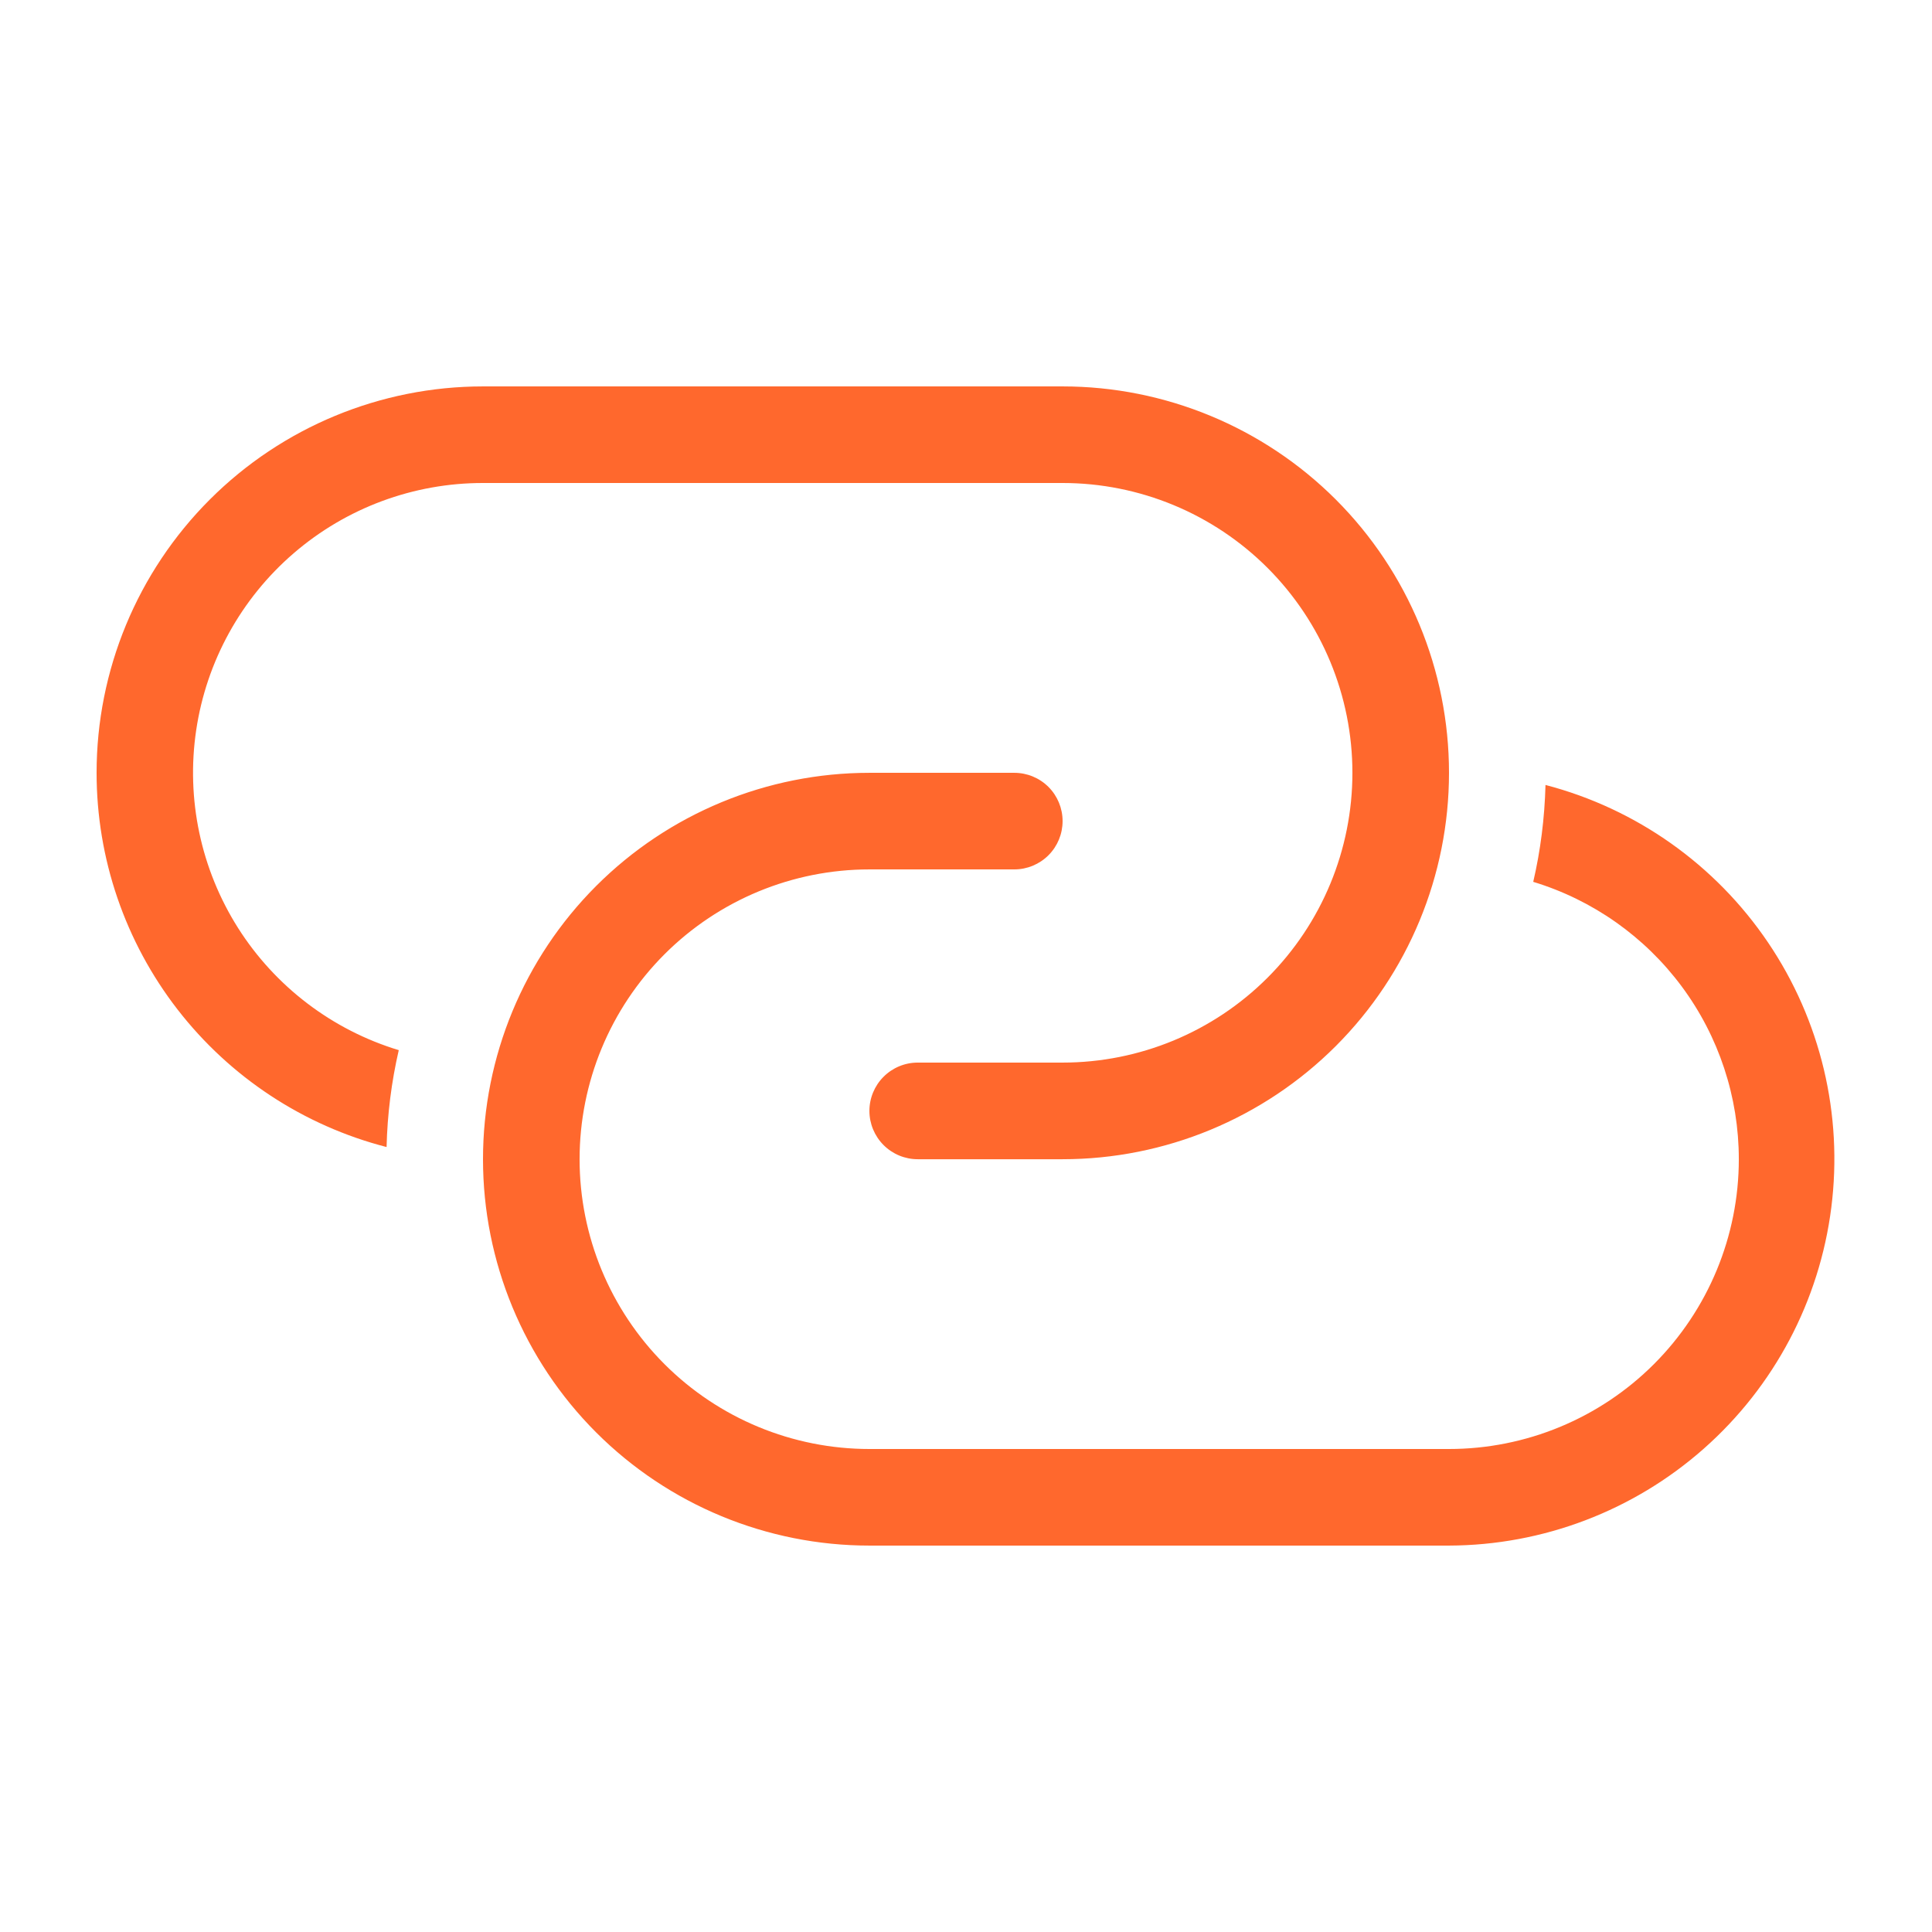<svg preserveAspectRatio="none" width="100%" height="100%" overflow="visible" style="display: block;" viewBox="0 0 45.024 45.024" fill="none" xmlns="http://www.w3.org/2000/svg">
<g id="fluent:link-multiple-20-regular">
<path id="Vector" d="M2.251 18.01C2.251 15.621 3.2 13.331 4.889 11.642C6.577 9.954 8.868 9.005 11.256 9.005H24.763C27.151 9.005 29.442 9.954 31.131 11.642C32.819 13.331 33.768 15.621 33.768 18.01C33.768 20.398 32.819 22.688 31.131 24.377C29.442 26.066 27.151 27.015 24.763 27.015H21.387C21.088 27.015 20.802 26.896 20.591 26.685C20.38 26.474 20.261 26.187 20.261 25.889C20.261 25.59 20.38 25.304 20.591 25.093C20.802 24.882 21.088 24.763 21.387 24.763H24.763C26.555 24.763 28.272 24.052 29.539 22.785C30.805 21.519 31.517 19.801 31.517 18.01C31.517 16.218 30.805 14.501 29.539 13.234C28.272 11.968 26.555 11.256 24.763 11.256H11.256C9.636 11.255 8.07 11.836 6.843 12.894C5.616 13.952 4.81 15.415 4.572 17.017C4.334 18.62 4.68 20.254 5.546 21.623C6.413 22.991 7.743 24.003 9.293 24.473C9.122 25.214 9.027 25.971 9.009 26.731C7.075 26.233 5.362 25.105 4.138 23.526C2.915 21.948 2.251 20.007 2.251 18.01ZM40.522 27.015C40.522 25.566 40.056 24.155 39.194 22.992C38.331 21.828 37.117 20.972 35.731 20.551C35.901 19.82 35.996 19.068 36.017 18.293C38.134 18.846 39.977 20.151 41.203 21.964C42.429 23.776 42.953 25.973 42.677 28.144C42.402 30.315 41.346 32.311 39.706 33.76C38.067 35.209 35.956 36.012 33.768 36.019H20.261C17.873 36.019 15.582 35.071 13.893 33.382C12.205 31.693 11.256 29.403 11.256 27.015C11.256 24.626 12.205 22.336 13.893 20.647C15.582 18.958 17.873 18.01 20.261 18.01H23.638C23.936 18.01 24.223 18.128 24.434 18.339C24.645 18.55 24.763 18.837 24.763 19.135C24.763 19.434 24.645 19.72 24.434 19.931C24.223 20.142 23.936 20.261 23.638 20.261H20.261C18.47 20.261 16.752 20.972 15.485 22.239C14.219 23.506 13.507 25.223 13.507 27.015C13.507 28.806 14.219 30.523 15.485 31.79C16.752 33.057 18.47 33.768 20.261 33.768H33.768C35.559 33.768 37.277 33.057 38.544 31.79C39.81 30.523 40.522 28.806 40.522 27.015Z" fill="#FF682D"/>
</g>
</svg>
